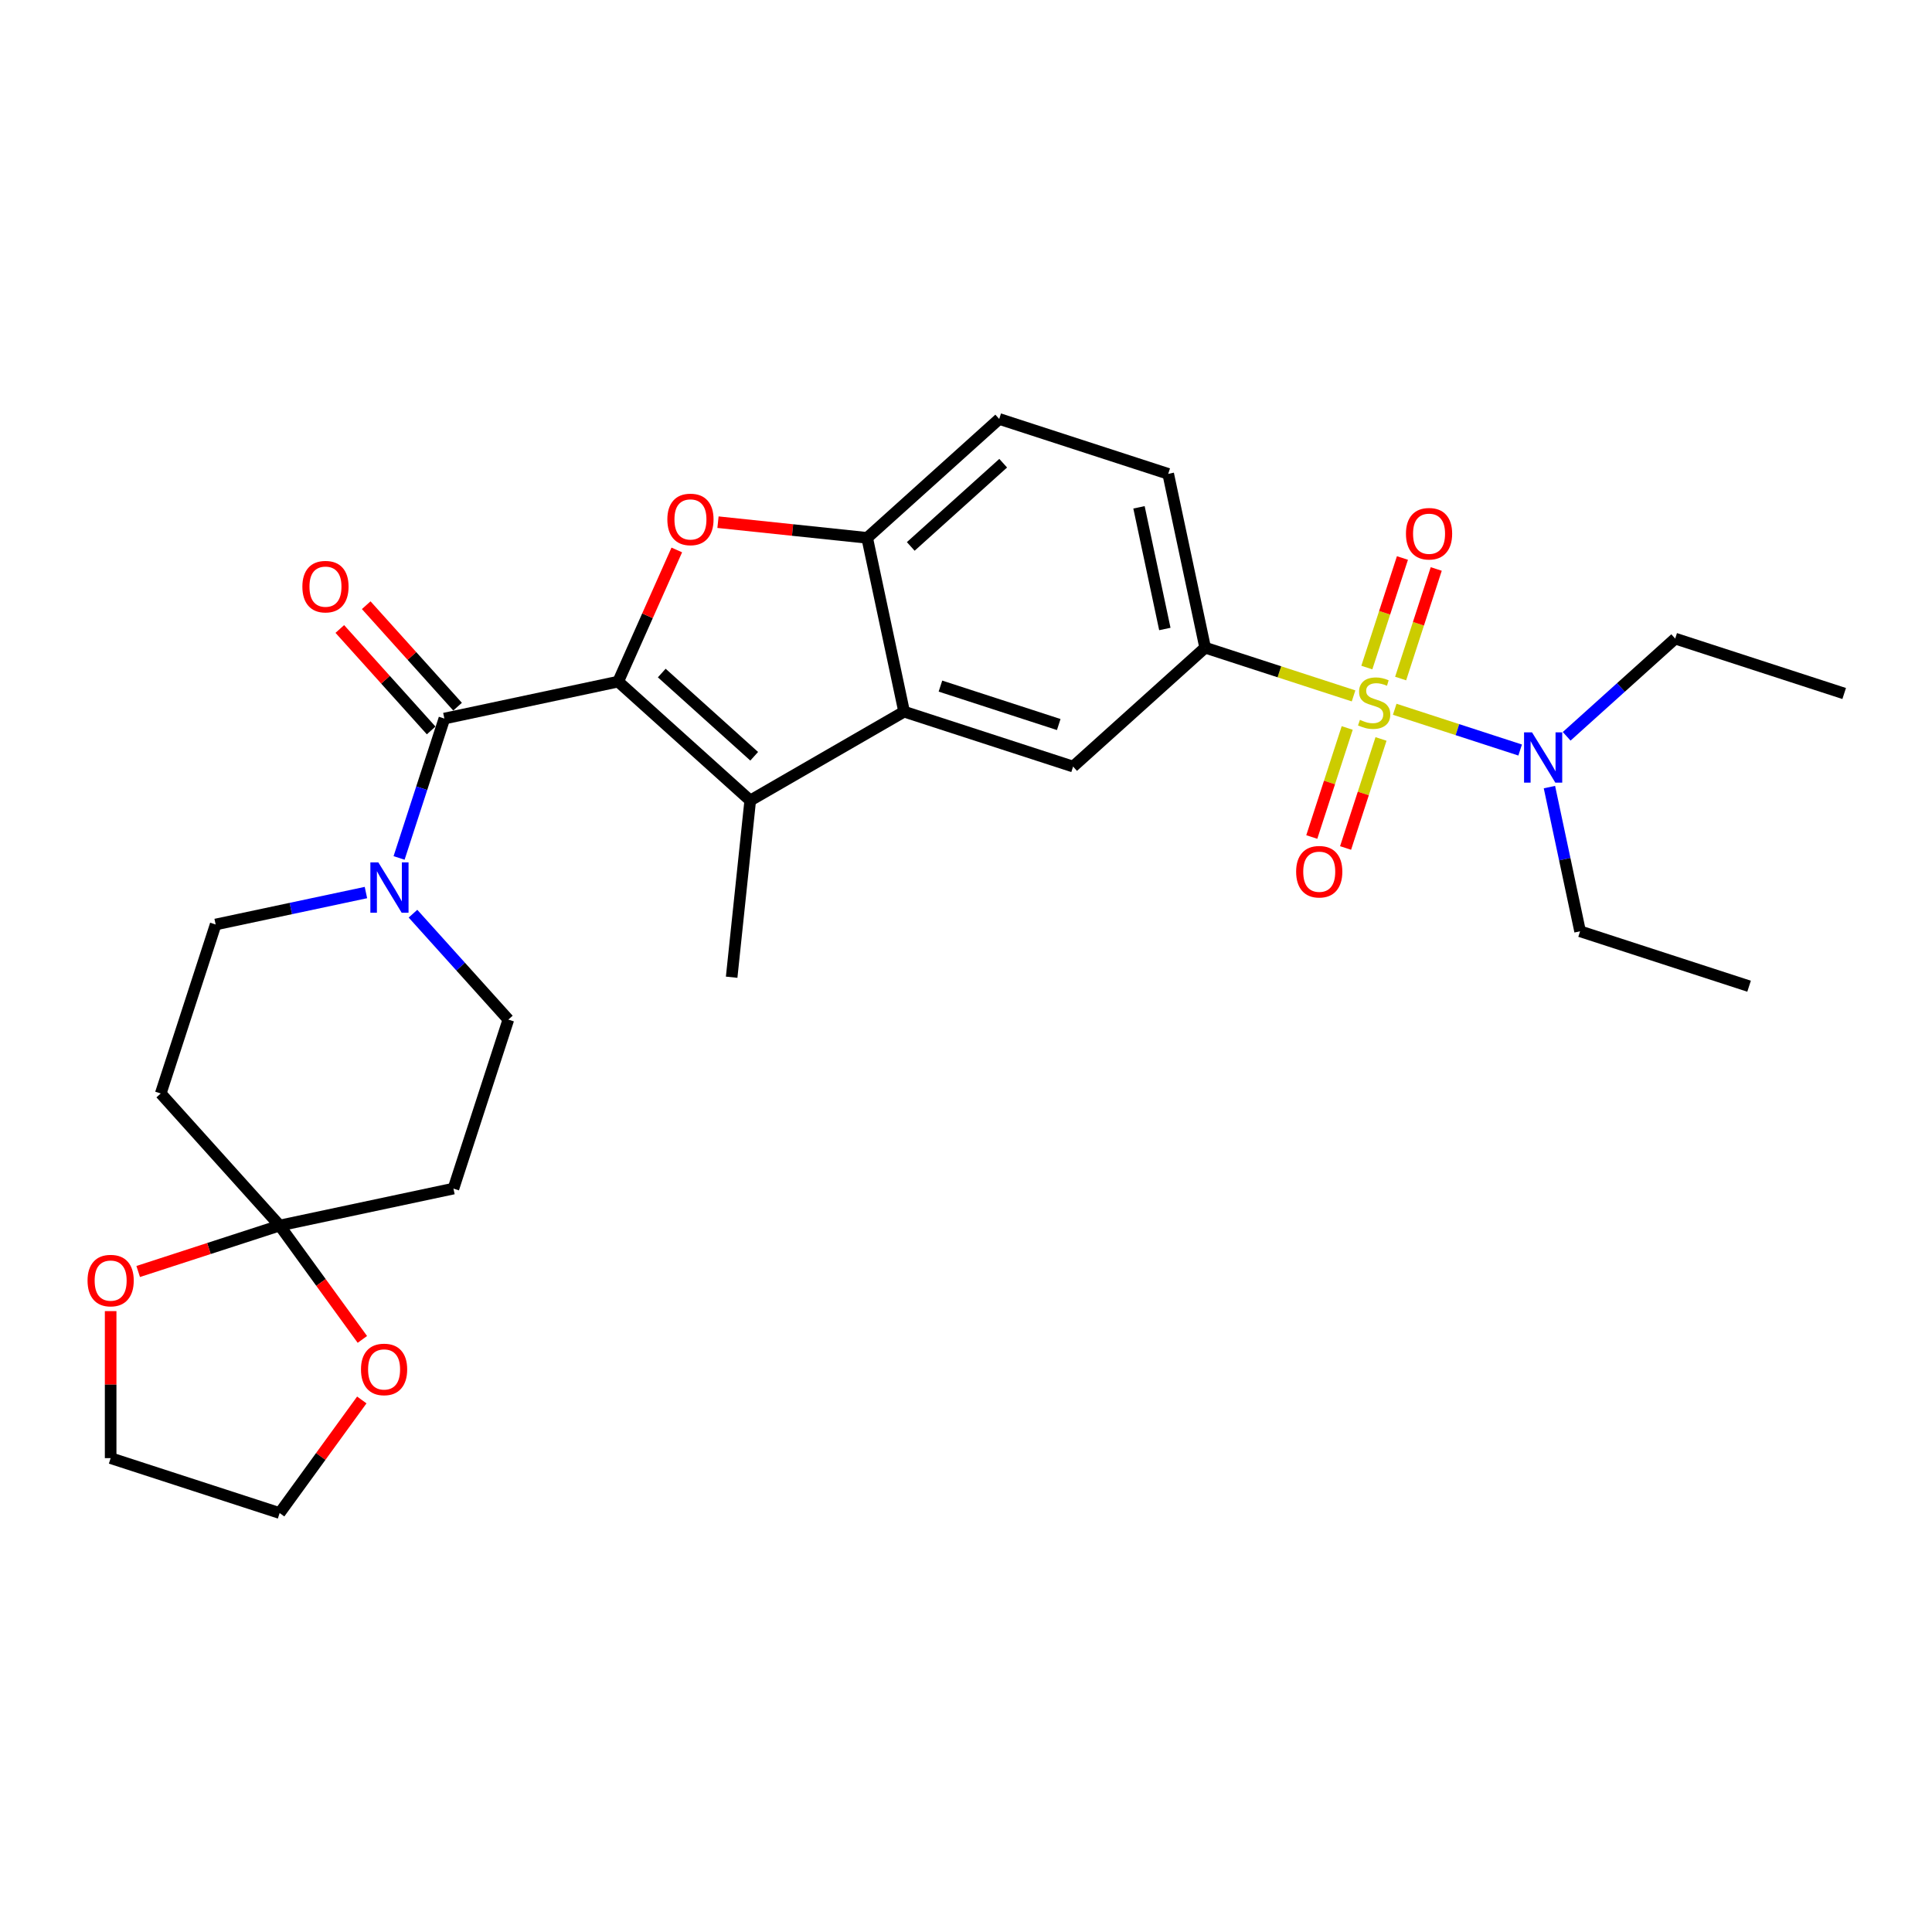 <?xml version='1.0' encoding='iso-8859-1'?>
<svg version='1.1' baseProfile='full'
              xmlns='http://www.w3.org/2000/svg'
                      xmlns:rdkit='http://www.rdkit.org/xml'
                      xmlns:xlink='http://www.w3.org/1999/xlink'
                  xml:space='preserve'
width='1000px' height='1000px' viewBox='0 0 1000 1000'>
<!-- END OF HEADER -->
<rect style='opacity:1.0;fill:#FFFFFF;stroke:none' width='1000' height='1000' x='0' y='0'> </rect>
<path class='bond-1' d='M 319.967,352.8 L 388.315,414.341' style='fill:none;fill-rule:evenodd;stroke:#000000;stroke-width:6px;stroke-linecap:butt;stroke-linejoin:miter;stroke-opacity:1' />
<path class='bond-1' d='M 342.527,348.362 L 390.371,391.441' style='fill:none;fill-rule:evenodd;stroke:#000000;stroke-width:6px;stroke-linecap:butt;stroke-linejoin:miter;stroke-opacity:1' />
<path class='bond-2' d='M 319.967,352.8 L 335.137,318.727' style='fill:none;fill-rule:evenodd;stroke:#000000;stroke-width:6px;stroke-linecap:butt;stroke-linejoin:miter;stroke-opacity:1' />
<path class='bond-2' d='M 335.137,318.727 L 350.307,284.654' style='fill:none;fill-rule:evenodd;stroke:#FF0000;stroke-width:6px;stroke-linecap:butt;stroke-linejoin:miter;stroke-opacity:1' />
<path class='bond-3' d='M 319.967,352.8 L 230.004,371.922' style='fill:none;fill-rule:evenodd;stroke:#000000;stroke-width:6px;stroke-linecap:butt;stroke-linejoin:miter;stroke-opacity:1' />
<path class='bond-0' d='M 700.605,360.195 L 662.195,347.715' style='fill:none;fill-rule:evenodd;stroke:#CCCC00;stroke-width:6px;stroke-linecap:butt;stroke-linejoin:miter;stroke-opacity:1' />
<path class='bond-0' d='M 662.195,347.715 L 623.785,335.235' style='fill:none;fill-rule:evenodd;stroke:#000000;stroke-width:6px;stroke-linecap:butt;stroke-linejoin:miter;stroke-opacity:1' />
<path class='bond-10' d='M 721.906,367.116 L 754.367,377.664' style='fill:none;fill-rule:evenodd;stroke:#CCCC00;stroke-width:6px;stroke-linecap:butt;stroke-linejoin:miter;stroke-opacity:1' />
<path class='bond-10' d='M 754.367,377.664 L 786.829,388.211' style='fill:none;fill-rule:evenodd;stroke:#0000FF;stroke-width:6px;stroke-linecap:butt;stroke-linejoin:miter;stroke-opacity:1' />
<path class='bond-11' d='M 697.315,376.799 L 688.146,405.017' style='fill:none;fill-rule:evenodd;stroke:#CCCC00;stroke-width:6px;stroke-linecap:butt;stroke-linejoin:miter;stroke-opacity:1' />
<path class='bond-11' d='M 688.146,405.017 L 678.977,433.235' style='fill:none;fill-rule:evenodd;stroke:#FF0000;stroke-width:6px;stroke-linecap:butt;stroke-linejoin:miter;stroke-opacity:1' />
<path class='bond-11' d='M 714.809,382.483 L 705.64,410.701' style='fill:none;fill-rule:evenodd;stroke:#CCCC00;stroke-width:6px;stroke-linecap:butt;stroke-linejoin:miter;stroke-opacity:1' />
<path class='bond-11' d='M 705.64,410.701 L 696.471,438.919' style='fill:none;fill-rule:evenodd;stroke:#FF0000;stroke-width:6px;stroke-linecap:butt;stroke-linejoin:miter;stroke-opacity:1' />
<path class='bond-12' d='M 724.969,351.212 L 734.183,322.856' style='fill:none;fill-rule:evenodd;stroke:#CCCC00;stroke-width:6px;stroke-linecap:butt;stroke-linejoin:miter;stroke-opacity:1' />
<path class='bond-12' d='M 734.183,322.856 L 743.396,294.5' style='fill:none;fill-rule:evenodd;stroke:#FF0000;stroke-width:6px;stroke-linecap:butt;stroke-linejoin:miter;stroke-opacity:1' />
<path class='bond-12' d='M 707.475,345.528 L 716.689,317.172' style='fill:none;fill-rule:evenodd;stroke:#CCCC00;stroke-width:6px;stroke-linecap:butt;stroke-linejoin:miter;stroke-opacity:1' />
<path class='bond-12' d='M 716.689,317.172 L 725.902,288.816' style='fill:none;fill-rule:evenodd;stroke:#FF0000;stroke-width:6px;stroke-linecap:butt;stroke-linejoin:miter;stroke-opacity:1' />
<path class='bond-4' d='M 388.315,414.341 L 467.965,368.355' style='fill:none;fill-rule:evenodd;stroke:#000000;stroke-width:6px;stroke-linecap:butt;stroke-linejoin:miter;stroke-opacity:1' />
<path class='bond-22' d='M 388.315,414.341 L 378.702,505.81' style='fill:none;fill-rule:evenodd;stroke:#000000;stroke-width:6px;stroke-linecap:butt;stroke-linejoin:miter;stroke-opacity:1' />
<path class='bond-7' d='M 371.631,270.278 L 410.237,274.335' style='fill:none;fill-rule:evenodd;stroke:#FF0000;stroke-width:6px;stroke-linecap:butt;stroke-linejoin:miter;stroke-opacity:1' />
<path class='bond-7' d='M 410.237,274.335 L 448.843,278.393' style='fill:none;fill-rule:evenodd;stroke:#000000;stroke-width:6px;stroke-linecap:butt;stroke-linejoin:miter;stroke-opacity:1' />
<path class='bond-6' d='M 230.004,371.922 L 218.283,407.996' style='fill:none;fill-rule:evenodd;stroke:#000000;stroke-width:6px;stroke-linecap:butt;stroke-linejoin:miter;stroke-opacity:1' />
<path class='bond-6' d='M 218.283,407.996 L 206.562,444.07' style='fill:none;fill-rule:evenodd;stroke:#0000FF;stroke-width:6px;stroke-linecap:butt;stroke-linejoin:miter;stroke-opacity:1' />
<path class='bond-17' d='M 236.839,365.768 L 213.196,339.51' style='fill:none;fill-rule:evenodd;stroke:#000000;stroke-width:6px;stroke-linecap:butt;stroke-linejoin:miter;stroke-opacity:1' />
<path class='bond-17' d='M 213.196,339.51 L 189.553,313.252' style='fill:none;fill-rule:evenodd;stroke:#FF0000;stroke-width:6px;stroke-linecap:butt;stroke-linejoin:miter;stroke-opacity:1' />
<path class='bond-17' d='M 223.169,378.076 L 199.527,351.818' style='fill:none;fill-rule:evenodd;stroke:#000000;stroke-width:6px;stroke-linecap:butt;stroke-linejoin:miter;stroke-opacity:1' />
<path class='bond-17' d='M 199.527,351.818 L 175.884,325.56' style='fill:none;fill-rule:evenodd;stroke:#FF0000;stroke-width:6px;stroke-linecap:butt;stroke-linejoin:miter;stroke-opacity:1' />
<path class='bond-9' d='M 467.965,368.355 L 555.436,396.776' style='fill:none;fill-rule:evenodd;stroke:#000000;stroke-width:6px;stroke-linecap:butt;stroke-linejoin:miter;stroke-opacity:1' />
<path class='bond-9' d='M 486.77,355.124 L 548,375.019' style='fill:none;fill-rule:evenodd;stroke:#000000;stroke-width:6px;stroke-linecap:butt;stroke-linejoin:miter;stroke-opacity:1' />
<path class='bond-29' d='M 467.965,368.355 L 448.843,278.393' style='fill:none;fill-rule:evenodd;stroke:#000000;stroke-width:6px;stroke-linecap:butt;stroke-linejoin:miter;stroke-opacity:1' />
<path class='bond-5' d='M 623.785,335.235 L 555.436,396.776' style='fill:none;fill-rule:evenodd;stroke:#000000;stroke-width:6px;stroke-linecap:butt;stroke-linejoin:miter;stroke-opacity:1' />
<path class='bond-31' d='M 623.785,335.235 L 604.663,245.273' style='fill:none;fill-rule:evenodd;stroke:#000000;stroke-width:6px;stroke-linecap:butt;stroke-linejoin:miter;stroke-opacity:1' />
<path class='bond-31' d='M 602.924,325.565 L 589.539,262.591' style='fill:none;fill-rule:evenodd;stroke:#000000;stroke-width:6px;stroke-linecap:butt;stroke-linejoin:miter;stroke-opacity:1' />
<path class='bond-15' d='M 189.406,461.981 L 150.514,470.248' style='fill:none;fill-rule:evenodd;stroke:#0000FF;stroke-width:6px;stroke-linecap:butt;stroke-linejoin:miter;stroke-opacity:1' />
<path class='bond-15' d='M 150.514,470.248 L 111.621,478.515' style='fill:none;fill-rule:evenodd;stroke:#000000;stroke-width:6px;stroke-linecap:butt;stroke-linejoin:miter;stroke-opacity:1' />
<path class='bond-16' d='M 213.76,472.917 L 238.443,500.329' style='fill:none;fill-rule:evenodd;stroke:#0000FF;stroke-width:6px;stroke-linecap:butt;stroke-linejoin:miter;stroke-opacity:1' />
<path class='bond-16' d='M 238.443,500.329 L 263.125,527.741' style='fill:none;fill-rule:evenodd;stroke:#000000;stroke-width:6px;stroke-linecap:butt;stroke-linejoin:miter;stroke-opacity:1' />
<path class='bond-21' d='M 448.843,278.393 L 517.192,216.852' style='fill:none;fill-rule:evenodd;stroke:#000000;stroke-width:6px;stroke-linecap:butt;stroke-linejoin:miter;stroke-opacity:1' />
<path class='bond-21' d='M 471.404,282.832 L 519.248,239.753' style='fill:none;fill-rule:evenodd;stroke:#000000;stroke-width:6px;stroke-linecap:butt;stroke-linejoin:miter;stroke-opacity:1' />
<path class='bond-8' d='M 144.741,634.334 L 234.704,615.212' style='fill:none;fill-rule:evenodd;stroke:#000000;stroke-width:6px;stroke-linecap:butt;stroke-linejoin:miter;stroke-opacity:1' />
<path class='bond-18' d='M 144.741,634.334 L 166.152,663.803' style='fill:none;fill-rule:evenodd;stroke:#000000;stroke-width:6px;stroke-linecap:butt;stroke-linejoin:miter;stroke-opacity:1' />
<path class='bond-18' d='M 166.152,663.803 L 187.562,693.272' style='fill:none;fill-rule:evenodd;stroke:#FF0000;stroke-width:6px;stroke-linecap:butt;stroke-linejoin:miter;stroke-opacity:1' />
<path class='bond-19' d='M 144.741,634.334 L 108.134,646.229' style='fill:none;fill-rule:evenodd;stroke:#000000;stroke-width:6px;stroke-linecap:butt;stroke-linejoin:miter;stroke-opacity:1' />
<path class='bond-19' d='M 108.134,646.229 L 71.526,658.123' style='fill:none;fill-rule:evenodd;stroke:#FF0000;stroke-width:6px;stroke-linecap:butt;stroke-linejoin:miter;stroke-opacity:1' />
<path class='bond-30' d='M 144.741,634.334 L 83.2,565.986' style='fill:none;fill-rule:evenodd;stroke:#000000;stroke-width:6px;stroke-linecap:butt;stroke-linejoin:miter;stroke-opacity:1' />
<path class='bond-23' d='M 810.903,381.113 L 838.989,355.824' style='fill:none;fill-rule:evenodd;stroke:#0000FF;stroke-width:6px;stroke-linecap:butt;stroke-linejoin:miter;stroke-opacity:1' />
<path class='bond-23' d='M 838.989,355.824 L 867.075,330.536' style='fill:none;fill-rule:evenodd;stroke:#000000;stroke-width:6px;stroke-linecap:butt;stroke-linejoin:miter;stroke-opacity:1' />
<path class='bond-24' d='M 801.983,407.399 L 809.916,444.719' style='fill:none;fill-rule:evenodd;stroke:#0000FF;stroke-width:6px;stroke-linecap:butt;stroke-linejoin:miter;stroke-opacity:1' />
<path class='bond-24' d='M 809.916,444.719 L 817.848,482.039' style='fill:none;fill-rule:evenodd;stroke:#000000;stroke-width:6px;stroke-linecap:butt;stroke-linejoin:miter;stroke-opacity:1' />
<path class='bond-13' d='M 83.2,565.986 L 111.621,478.515' style='fill:none;fill-rule:evenodd;stroke:#000000;stroke-width:6px;stroke-linecap:butt;stroke-linejoin:miter;stroke-opacity:1' />
<path class='bond-14' d='M 234.704,615.212 L 263.125,527.741' style='fill:none;fill-rule:evenodd;stroke:#000000;stroke-width:6px;stroke-linecap:butt;stroke-linejoin:miter;stroke-opacity:1' />
<path class='bond-26' d='M 187.268,724.616 L 166.005,753.882' style='fill:none;fill-rule:evenodd;stroke:#FF0000;stroke-width:6px;stroke-linecap:butt;stroke-linejoin:miter;stroke-opacity:1' />
<path class='bond-26' d='M 166.005,753.882 L 144.741,783.148' style='fill:none;fill-rule:evenodd;stroke:#000000;stroke-width:6px;stroke-linecap:butt;stroke-linejoin:miter;stroke-opacity:1' />
<path class='bond-25' d='M 57.271,678.63 L 57.271,716.678' style='fill:none;fill-rule:evenodd;stroke:#FF0000;stroke-width:6px;stroke-linecap:butt;stroke-linejoin:miter;stroke-opacity:1' />
<path class='bond-25' d='M 57.271,716.678 L 57.271,754.727' style='fill:none;fill-rule:evenodd;stroke:#000000;stroke-width:6px;stroke-linecap:butt;stroke-linejoin:miter;stroke-opacity:1' />
<path class='bond-20' d='M 604.663,245.273 L 517.192,216.852' style='fill:none;fill-rule:evenodd;stroke:#000000;stroke-width:6px;stroke-linecap:butt;stroke-linejoin:miter;stroke-opacity:1' />
<path class='bond-27' d='M 867.075,330.536 L 954.545,358.956' style='fill:none;fill-rule:evenodd;stroke:#000000;stroke-width:6px;stroke-linecap:butt;stroke-linejoin:miter;stroke-opacity:1' />
<path class='bond-28' d='M 817.848,482.039 L 905.319,510.46' style='fill:none;fill-rule:evenodd;stroke:#000000;stroke-width:6px;stroke-linecap:butt;stroke-linejoin:miter;stroke-opacity:1' />
<path class='bond-32' d='M 57.271,754.727 L 144.741,783.148' style='fill:none;fill-rule:evenodd;stroke:#000000;stroke-width:6px;stroke-linecap:butt;stroke-linejoin:miter;stroke-opacity:1' />
<path  class='atom-1' d='M 703.898 372.596
Q 704.192 372.706, 705.406 373.221
Q 706.62 373.736, 707.944 374.067
Q 709.306 374.361, 710.63 374.361
Q 713.095 374.361, 714.53 373.184
Q 715.964 371.97, 715.964 369.873
Q 715.964 368.438, 715.229 367.556
Q 714.53 366.673, 713.426 366.194
Q 712.322 365.716, 710.483 365.164
Q 708.165 364.465, 706.767 363.803
Q 705.406 363.141, 704.413 361.743
Q 703.456 360.345, 703.456 357.99
Q 703.456 354.716, 705.664 352.693
Q 707.908 350.669, 712.322 350.669
Q 715.339 350.669, 718.76 352.104
L 717.914 354.937
Q 714.787 353.649, 712.433 353.649
Q 709.894 353.649, 708.496 354.716
Q 707.098 355.746, 707.135 357.549
Q 707.135 358.947, 707.834 359.793
Q 708.57 360.639, 709.6 361.117
Q 710.667 361.596, 712.433 362.148
Q 714.787 362.883, 716.185 363.619
Q 717.583 364.355, 718.576 365.863
Q 719.607 367.335, 719.607 369.873
Q 719.607 373.479, 717.178 375.428
Q 714.787 377.341, 710.777 377.341
Q 708.459 377.341, 706.694 376.826
Q 704.965 376.348, 702.904 375.502
L 703.898 372.596
' fill='#CCCC00'/>
<path  class='atom-3' d='M 345.419 268.853
Q 345.419 262.599, 348.509 259.104
Q 351.599 255.609, 357.375 255.609
Q 363.151 255.609, 366.241 259.104
Q 369.331 262.599, 369.331 268.853
Q 369.331 275.181, 366.204 278.786
Q 363.077 282.354, 357.375 282.354
Q 351.636 282.354, 348.509 278.786
Q 345.419 275.217, 345.419 268.853
M 357.375 279.411
Q 361.348 279.411, 363.482 276.763
Q 365.653 274.077, 365.653 268.853
Q 365.653 263.739, 363.482 261.164
Q 361.348 258.552, 357.375 258.552
Q 353.402 258.552, 351.231 261.127
Q 349.098 263.703, 349.098 268.853
Q 349.098 274.114, 351.231 276.763
Q 353.402 279.411, 357.375 279.411
' fill='#FF0000'/>
<path  class='atom-7' d='M 195.826 446.37
L 204.361 460.165
Q 205.207 461.527, 206.568 463.991
Q 207.929 466.456, 208.003 466.603
L 208.003 446.37
L 211.461 446.37
L 211.461 472.416
L 207.893 472.416
L 198.732 457.333
Q 197.665 455.567, 196.525 453.543
Q 195.421 451.52, 195.09 450.895
L 195.09 472.416
L 191.706 472.416
L 191.706 446.37
L 195.826 446.37
' fill='#0000FF'/>
<path  class='atom-11' d='M 792.969 379.054
L 801.504 392.849
Q 802.35 394.211, 803.711 396.675
Q 805.072 399.14, 805.146 399.287
L 805.146 379.054
L 808.604 379.054
L 808.604 405.1
L 805.035 405.1
L 795.875 390.017
Q 794.808 388.251, 793.668 386.227
Q 792.564 384.204, 792.233 383.579
L 792.233 405.1
L 788.848 405.1
L 788.848 379.054
L 792.969 379.054
' fill='#0000FF'/>
<path  class='atom-12' d='M 670.878 451.2
Q 670.878 444.946, 673.968 441.451
Q 677.059 437.956, 682.834 437.956
Q 688.61 437.956, 691.701 441.451
Q 694.791 444.946, 694.791 451.2
Q 694.791 457.528, 691.664 461.133
Q 688.537 464.702, 682.834 464.702
Q 677.095 464.702, 673.968 461.133
Q 670.878 457.565, 670.878 451.2
M 682.834 461.759
Q 686.808 461.759, 688.941 459.11
Q 691.112 456.424, 691.112 451.2
Q 691.112 446.087, 688.941 443.511
Q 686.808 440.899, 682.834 440.899
Q 678.861 440.899, 676.691 443.475
Q 674.557 446.05, 674.557 451.2
Q 674.557 456.461, 676.691 459.11
Q 678.861 461.759, 682.834 461.759
' fill='#FF0000'/>
<path  class='atom-13' d='M 727.72 276.259
Q 727.72 270.005, 730.81 266.51
Q 733.901 263.015, 739.676 263.015
Q 745.452 263.015, 748.543 266.51
Q 751.633 270.005, 751.633 276.259
Q 751.633 282.586, 748.506 286.192
Q 745.379 289.76, 739.676 289.76
Q 733.937 289.76, 730.81 286.192
Q 727.72 282.623, 727.72 276.259
M 739.676 286.817
Q 743.65 286.817, 745.783 284.168
Q 747.954 281.483, 747.954 276.259
Q 747.954 271.145, 745.783 268.57
Q 743.65 265.958, 739.676 265.958
Q 735.703 265.958, 733.533 268.533
Q 731.399 271.108, 731.399 276.259
Q 731.399 281.52, 733.533 284.168
Q 735.703 286.817, 739.676 286.817
' fill='#FF0000'/>
<path  class='atom-18' d='M 156.507 303.647
Q 156.507 297.393, 159.597 293.898
Q 162.687 290.403, 168.463 290.403
Q 174.239 290.403, 177.329 293.898
Q 180.419 297.393, 180.419 303.647
Q 180.419 309.975, 177.292 313.58
Q 174.165 317.149, 168.463 317.149
Q 162.724 317.149, 159.597 313.58
Q 156.507 310.012, 156.507 303.647
M 168.463 314.206
Q 172.436 314.206, 174.57 311.557
Q 176.74 308.871, 176.74 303.647
Q 176.74 298.533, 174.57 295.958
Q 172.436 293.346, 168.463 293.346
Q 164.49 293.346, 162.319 295.921
Q 160.185 298.497, 160.185 303.647
Q 160.185 308.908, 162.319 311.557
Q 164.49 314.206, 168.463 314.206
' fill='#FF0000'/>
<path  class='atom-19' d='M 186.845 708.815
Q 186.845 702.561, 189.935 699.066
Q 193.025 695.571, 198.801 695.571
Q 204.577 695.571, 207.667 699.066
Q 210.758 702.561, 210.758 708.815
Q 210.758 715.143, 207.631 718.748
Q 204.504 722.316, 198.801 722.316
Q 193.062 722.316, 189.935 718.748
Q 186.845 715.179, 186.845 708.815
M 198.801 719.373
Q 202.775 719.373, 204.908 716.724
Q 207.079 714.039, 207.079 708.815
Q 207.079 703.701, 204.908 701.126
Q 202.775 698.514, 198.801 698.514
Q 194.828 698.514, 192.658 701.089
Q 190.524 703.664, 190.524 708.815
Q 190.524 714.076, 192.658 716.724
Q 194.828 719.373, 198.801 719.373
' fill='#FF0000'/>
<path  class='atom-20' d='M 45.314 662.829
Q 45.314 656.575, 48.405 653.08
Q 51.495 649.585, 57.271 649.585
Q 63.047 649.585, 66.137 653.08
Q 69.227 656.575, 69.227 662.829
Q 69.227 669.156, 66.1 672.762
Q 62.973 676.33, 57.271 676.33
Q 51.532 676.33, 48.405 672.762
Q 45.314 669.193, 45.314 662.829
M 57.271 673.387
Q 61.244 673.387, 63.378 670.738
Q 65.548 668.053, 65.548 662.829
Q 65.548 657.715, 63.378 655.14
Q 61.244 652.528, 57.271 652.528
Q 53.298 652.528, 51.127 655.103
Q 48.993 657.678, 48.993 662.829
Q 48.993 668.09, 51.127 670.738
Q 53.298 673.387, 57.271 673.387
' fill='#FF0000'/>
</svg>
